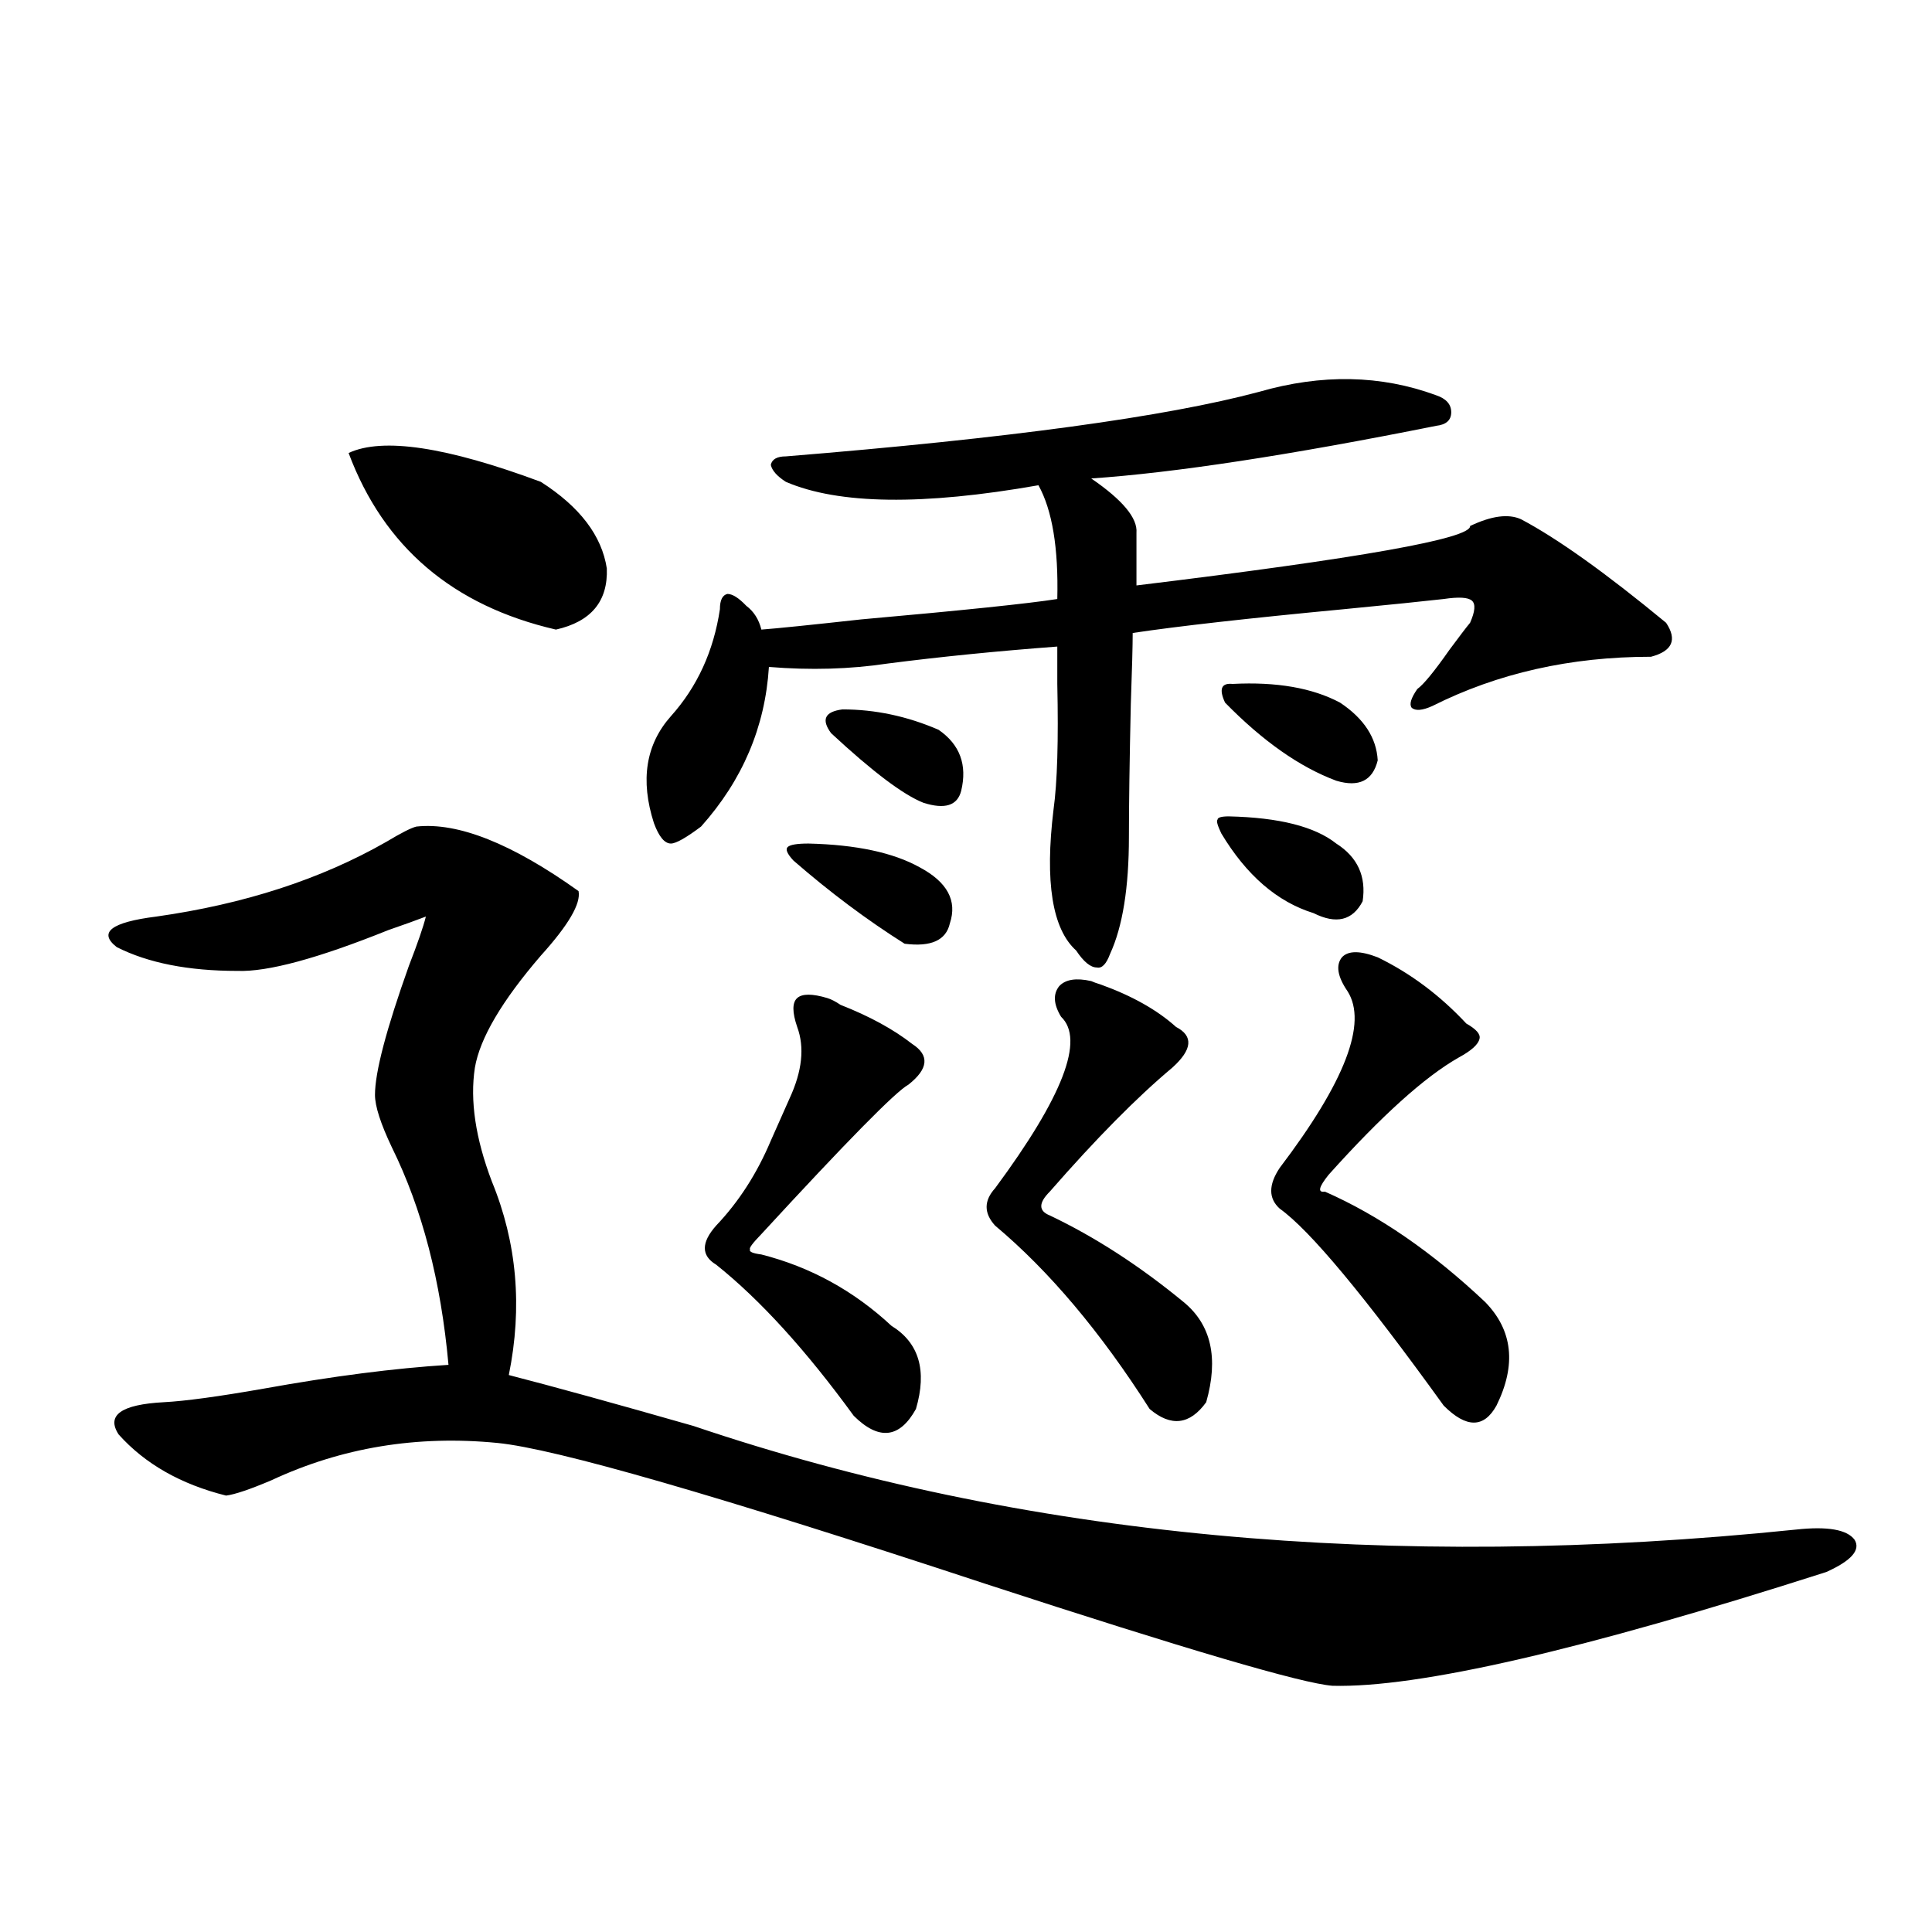 <?xml version="1.0" encoding="utf-8"?>
<!-- Generator: Adobe Illustrator 16.0.0, SVG Export Plug-In . SVG Version: 6.00 Build 0)  -->
<!DOCTYPE svg PUBLIC "-//W3C//DTD SVG 1.1//EN" "http://www.w3.org/Graphics/SVG/1.1/DTD/svg11.dtd">
<svg version="1.1" id="图层_1" xmlns="http://www.w3.org/2000/svg" xmlns:xlink="http://www.w3.org/1999/xlink" x="0px" y="0px"
	 width="1000px" height="1000px" viewBox="0 0 1000 1000" enable-background="new 0 0 1000 1000" xml:space="preserve">
<path d="M215.556,427.828c21.463-2.334,49.42,8.789,83.9,33.398c1.296,6.455-5.213,17.578-19.512,33.398
	c-20.167,23.442-31.554,42.778-34.146,58.008c-2.606,17.001,0.32,36.626,8.78,58.887c13.003,31.641,15.93,65.039,8.78,100.195
	c22.759,5.864,54.633,14.653,95.607,26.367c169.752,57.431,359.991,75.298,570.718,53.613c16.25-1.758,26.341,0,30.243,5.273
	c3.247,5.273-1.631,10.849-14.634,16.699c-126.186,40.43-211.382,60.054-255.604,58.887c-15.609-1.181-75.455-18.759-179.508-52.734
	c-138.533-45.703-222.769-70.01-252.677-72.949c-41.63-4.092-80.653,2.348-117.07,19.336c-11.066,4.697-18.871,7.333-23.414,7.91
	c-23.414-5.85-41.95-16.397-55.608-31.641c-6.509-9.956,1.296-15.518,23.414-16.699c11.052-0.577,28.292-2.925,51.706-7.031
	c35.762-6.441,67.636-10.547,95.607-12.305c-3.902-43.355-13.658-80.859-29.268-112.5c-5.854-12.305-8.78-21.382-8.78-27.246
	c0-11.714,5.854-33.975,17.561-66.797c4.543-11.714,7.47-20.215,8.78-25.488c-4.558,1.758-11.066,4.106-19.512,7.031
	c-36.432,14.653-62.438,21.684-78.047,21.094c-25.365,0-46.188-4.092-62.438-12.305c-9.756-7.608-2.927-12.881,20.487-15.82
	c45.518-6.441,85.196-19.336,119.021-38.672C207.751,431.056,212.949,428.419,215.556,427.828z M180.435,234.469
	c17.561-8.198,50.73-3.213,99.51,14.941c20.152,12.895,31.539,27.837,34.146,44.824c0.641,17.001-8.14,27.548-26.341,31.641
	C234.412,313.571,198.636,283.111,180.435,234.469z M651.643,202.828c32.515-9.366,63.078-8.789,91.705,1.758
	c5.198,1.758,7.805,4.697,7.805,8.789c0,4.106-2.606,6.455-7.805,7.031c-76.096,15.244-135.606,24.321-178.532,27.246
	c16.25,11.137,24.055,20.517,23.414,28.125c0,1.758,0,2.939,0,3.516v23.73c115.76-14.063,173.319-24.307,172.679-30.762
	c11.052-5.273,19.832-6.441,26.341-3.516c18.856,9.97,43.901,27.837,75.12,53.613c5.854,8.789,3.247,14.653-7.805,17.578
	c-41.63,0-79.357,8.501-113.168,25.488c-5.213,2.348-8.78,2.637-10.731,0.879c-1.311-1.758-0.335-4.971,2.927-9.668
	c3.247-2.334,8.78-9.077,16.585-20.215c5.198-7.031,8.78-11.714,10.731-14.063c2.592-5.85,2.927-9.668,0.976-11.426
	s-6.829-2.046-14.634-0.879c-10.411,1.181-27.651,2.939-51.706,5.273c-49.435,4.697-85.852,8.789-109.266,12.305
	c0,6.455-0.335,18.759-0.976,36.914c-0.655,29.306-0.976,52.158-0.976,68.555c0,26.367-3.262,46.582-9.756,60.645
	c-1.951,5.273-4.237,7.622-6.829,7.031c-3.262,0-6.829-2.925-10.731-8.789c-12.362-11.124-16.265-35.445-11.707-72.949
	c1.951-14.063,2.592-35.733,1.951-65.039c0-8.789,0-15.23,0-19.336c-31.219,2.348-60.486,5.273-87.803,8.789
	c-19.512,2.939-39.999,3.516-61.462,1.758c-1.951,31.064-13.658,58.598-35.121,82.617c-7.805,5.864-13.018,8.789-15.609,8.789
	c-3.262,0-6.188-3.516-8.78-10.547c-7.164-22.261-4.237-40.718,8.78-55.371c13.658-15.23,22.104-33.687,25.365-55.371
	c0-4.683,1.296-7.32,3.902-7.91c2.592,0,5.854,2.06,9.756,6.152c3.902,2.939,6.494,7.031,7.805,12.305
	c7.805-0.577,25.03-2.334,51.706-5.273c52.682-4.683,86.492-8.198,101.461-10.547c0.641-26.367-2.606-45.991-9.756-58.887
	c-59.846,10.547-103.412,9.97-130.729-1.758c-4.558-2.925-7.164-5.85-7.805-8.789c0.641-2.925,3.247-4.395,7.805-4.395
	C521.89,226.861,603.504,215.724,651.643,202.828z M428.233,516.598c1.951,0.591,4.223,1.758,6.829,3.516
	c14.954,5.864,27.316,12.607,37.072,20.215c9.101,5.864,8.445,12.895-1.951,21.094c-6.509,3.516-31.874,29.306-76.096,77.344
	c-4.558,4.697-6.509,7.333-5.854,7.91c-0.655,1.181,1.296,2.06,5.854,2.637c25.365,6.455,47.804,18.759,67.315,36.914
	c14.299,8.789,18.536,23.154,12.683,43.066c-8.46,15.244-19.191,16.411-32.194,3.516c-24.725-33.975-48.459-60.054-71.218-78.223
	c-7.805-4.683-7.805-11.426,0-20.215c11.707-12.305,21.128-26.944,28.292-43.945c3.902-8.789,7.149-16.109,9.756-21.973
	c6.494-14.063,7.805-26.367,3.902-36.914c-2.606-7.608-2.606-12.593,0-14.941C415.216,514.263,420.429,514.263,428.233,516.598z
	 M418.478,436.617c24.71,0.591,43.901,4.697,57.56,12.305c14.299,7.622,19.512,17.29,15.609,29.004
	c-1.951,8.789-9.756,12.305-23.414,10.547c-19.512-12.305-38.703-26.656-57.56-43.066c-3.262-3.516-4.237-5.85-2.927-7.031
	C409.042,437.208,412.624,436.617,418.478,436.617z M436.038,367.184c16.905,0,33.49,3.516,49.755,10.547
	c11.052,7.622,14.954,18.169,11.707,31.641c-1.951,7.622-8.46,9.668-19.512,6.152c-10.411-4.092-26.341-16.109-47.804-36.035
	C424.972,372.457,426.923,368.365,436.038,367.184z M564.815,507.809c1.296,0.591,2.927,1.181,4.878,1.758
	c16.25,5.864,29.268,13.184,39.023,21.973c9.101,4.697,8.445,11.728-1.951,21.094c-18.216,15.244-39.358,36.626-63.413,64.16
	c-5.854,5.864-5.854,9.97,0,12.305c23.414,11.137,46.493,26.079,69.267,44.824c14.299,11.728,18.201,29.004,11.707,51.855
	c-8.46,11.728-18.216,12.895-29.268,3.516c-25.365-39.839-52.041-71.48-79.998-94.922c-5.854-6.441-5.854-12.881,0-19.336
	c35.121-47.461,46.493-77.042,34.146-88.77c-3.902-6.441-4.237-11.714-0.976-15.82C551.478,506.93,557.011,506.051,564.815,507.809z
	 M636.033,422.555c26.006,0.591,44.542,5.273,55.608,14.063c11.052,7.031,15.609,17.001,13.658,29.883
	c-5.213,9.97-13.658,12.016-25.365,6.152c-18.871-5.85-34.801-19.624-47.804-41.309c-1.951-4.092-2.606-6.441-1.951-7.031
	C630.18,423.146,632.131,422.555,636.033,422.555z M637.984,354c22.759-1.167,41.295,2.06,55.608,9.668
	c12.348,8.212,18.856,18.169,19.512,29.883c-2.606,10.547-9.756,14.063-21.463,10.547c-18.871-7.031-38.048-20.503-57.56-40.43
	C630.82,356.637,632.131,353.424,637.984,354z M713.104,495.504c16.905,8.212,32.194,19.638,45.853,34.277
	c5.198,2.939,7.47,5.576,6.829,7.91c-0.655,2.939-4.237,6.152-10.731,9.668c-17.561,9.97-39.999,30.185-67.315,60.645
	c-5.213,6.455-5.854,9.38-1.951,8.789c27.957,12.305,55.608,31.352,82.925,57.129c14.299,14.653,16.25,32.52,5.854,53.613
	c-6.509,11.728-15.609,11.728-27.316,0c-40.975-56.827-69.267-90.816-84.876-101.953c-5.854-5.273-5.854-12.305,0-21.094
	c33.811-44.522,45.518-74.995,35.121-91.406c-5.213-7.608-6.188-13.472-2.927-17.578
	C697.815,491.989,703.989,491.989,713.104,495.504z"/>
</svg>
